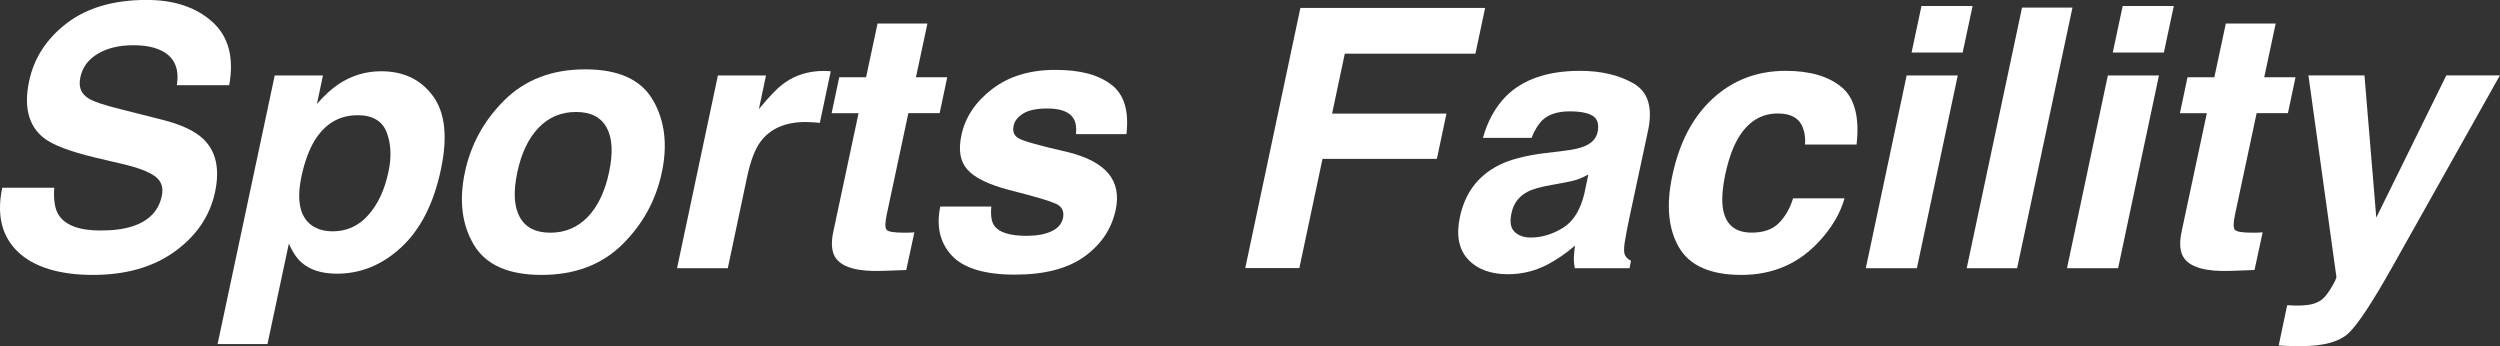 <?xml version="1.0" encoding="UTF-8"?><svg id="_レイヤー_2" xmlns="http://www.w3.org/2000/svg" viewBox="0 0 365.93 50.67"><rect x="0" y="0" width="365.93" height="50.67" fill="#333333" stroke="none"/><defs><style>.cls-1{fill:#fff;}</style></defs><g id="_フッター_ヘッダー"><path class="cls-1" d="M7.94,27.48c-.12,1.74.08,3.05.6,3.91.97,1.57,3.02,2.35,6.16,2.35,1.88,0,3.45-.21,4.71-.62,2.4-.79,3.82-2.27,4.27-4.43.28-1.26-.07-2.23-1.04-2.92-.95-.67-2.55-1.27-4.81-1.79l-3.86-.91c-3.78-.9-6.31-1.87-7.61-2.92-2.19-1.76-2.89-4.51-2.1-8.26.72-3.42,2.57-6.25,5.54-8.51,2.97-2.26,6.86-3.39,11.67-3.39,4.02,0,7.22,1.07,9.6,3.2,2.38,2.13,3.21,5.22,2.48,9.28h-7.66c.36-2.29-.28-3.92-1.94-4.89-1.1-.64-2.58-.96-4.43-.96-2.05,0-3.78.41-5.19,1.24-1.41.83-2.26,1.98-2.57,3.47-.29,1.36.09,2.38,1.16,3.05.67.45,2.22.98,4.63,1.58l6.24,1.58c2.73.69,4.7,1.61,5.93,2.77,1.9,1.79,2.48,4.39,1.76,7.79-.74,3.49-2.69,6.38-5.85,8.68-3.16,2.3-7.17,3.46-12.03,3.46s-8.64-1.13-11-3.4C.25,34.57-.51,31.45.33,27.48h7.61Z"/><path class="cls-1" d="M64.54,24.79c-1.05,4.97-2.97,8.76-5.76,11.36-2.79,2.61-5.94,3.91-9.46,3.91-2.24,0-3.99-.56-5.23-1.68-.69-.62-1.29-1.53-1.81-2.72l-3.13,14.7h-7.3l8.36-39.31h7.06l-.88,4.17c1.05-1.22,2.1-2.19,3.16-2.9,1.9-1.26,3.98-1.89,6.24-1.89,3.3,0,5.83,1.22,7.6,3.65,1.77,2.43,2.15,6,1.15,10.71ZM52.3,16.87c-2.67,0-4.78,1.27-6.31,3.8-.79,1.35-1.41,3.05-1.86,5.12-.69,3.28-.31,5.58,1.14,6.91.88.78,2.03,1.16,3.44,1.16,2.05,0,3.79-.79,5.2-2.38,1.41-1.59,2.4-3.7,2.95-6.34.47-2.17.38-4.1-.26-5.77-.64-1.67-2.07-2.51-4.3-2.51Z"/><path class="cls-1" d="M79.26,40.24c-4.85,0-8.15-1.47-9.9-4.41-1.75-2.94-2.19-6.48-1.31-10.62.86-4.07,2.8-7.6,5.82-10.58,3.02-2.98,6.95-4.48,11.8-4.48s8.14,1.49,9.89,4.48c1.74,2.98,2.18,6.51,1.32,10.58-.88,4.14-2.83,7.68-5.84,10.62-3.01,2.94-6.94,4.41-11.79,4.41ZM89.15,25.21c.6-2.83.49-5.01-.35-6.53-.84-1.53-2.33-2.29-4.49-2.29s-3.98.76-5.46,2.29c-1.48,1.53-2.53,3.71-3.13,6.53-.6,2.83-.49,5.01.35,6.55.84,1.54,2.33,2.3,4.49,2.3s3.98-.77,5.46-2.3c1.48-1.54,2.53-3.72,3.13-6.55Z"/><path class="cls-1" d="M121.6,10.43l-1.6,7.56c-.45-.05-.85-.09-1.22-.1-.36-.02-.66-.03-.88-.03-2.97,0-5.17.97-6.6,2.9-.79,1.09-1.43,2.76-1.92,5.02l-2.85,13.48h-7.43l5.98-28.21h7.04l-1.04,4.92c1.54-1.88,2.79-3.17,3.78-3.86,1.64-1.16,3.56-1.73,5.77-1.73.14,0,.25,0,.35.01.09,0,.3.02.61.04Z"/><path class="cls-1" d="M121.73,16.56l1.11-5.25h3.93l1.68-7.87h7.3l-1.68,7.87h4.58l-1.11,5.25h-4.58l-3.18,14.91c-.24,1.16-.25,1.88-.01,2.16.23.29,1.1.43,2.6.43.22,0,.46,0,.71-.01.25,0,.5-.02.76-.04l-1.19,5.51-3.52.13c-3.5.12-5.75-.48-6.75-1.81-.64-.85-.78-2.15-.41-3.91l3.7-17.36h-3.93Z"/><path class="cls-1" d="M145.1,30.25c-.12,1.31.03,2.24.44,2.79.69.98,2.27,1.48,4.74,1.48,1.45,0,2.65-.22,3.6-.65.95-.43,1.52-1.08,1.71-1.94.17-.83-.04-1.46-.65-1.89-.6-.43-3.01-1.17-7.22-2.23-3.02-.79-5.06-1.79-6.11-2.98-1.07-1.17-1.36-2.86-.88-5.07.55-2.6,2.05-4.84,4.49-6.72,2.44-1.87,5.52-2.81,9.23-2.81s6.24.7,8.15,2.11c1.92,1.41,2.67,3.83,2.28,7.29h-7.38c.09-.95-.03-1.7-.34-2.25-.6-1-1.88-1.5-3.83-1.5-1.6,0-2.8.25-3.58.75-.79.5-1.25,1.09-1.38,1.76-.19.85.04,1.46.7,1.84.64.4,3.05,1.08,7.25,2.04,2.78.69,4.75,1.73,5.93,3.13,1.16,1.42,1.51,3.18,1.06,5.31-.6,2.79-2.13,5.08-4.58,6.84-2.45,1.77-5.85,2.65-10.2,2.65s-7.51-.94-9.23-2.81c-1.72-1.87-2.27-4.26-1.67-7.16h7.48Z"/><path class="cls-1" d="M190.34,1.16h27.04l-1.42,6.7h-19.12l-1.86,8.77h16.74l-1.4,6.62h-16.74l-3.39,15.99h-7.92L190.34,1.16Z"/><path class="cls-1" d="M228.74,22.1c1.41-.17,2.44-.39,3.08-.65,1.14-.45,1.81-1.15,2.02-2.1.24-1.16,0-1.95-.7-2.39-.71-.44-1.84-.66-3.39-.66-1.74,0-3.07.43-3.99,1.29-.64.64-1.16,1.5-1.58,2.59h-7.12c.69-2.47,1.81-4.49,3.36-6.08,2.48-2.48,6.1-3.73,10.84-3.73,3.09,0,5.7.61,7.84,1.84,2.14,1.23,2.85,3.54,2.12,6.94l-2.77,12.94c-.19.9-.4,1.98-.62,3.26-.16.97-.15,1.62.01,1.97.16.35.46.63.89.85l-.21,1.09h-8.02c-.1-.57-.15-1.1-.13-1.6.02-.5.07-1.07.16-1.71-1.26,1.1-2.63,2.04-4.11,2.82-1.79.91-3.69,1.37-5.69,1.37-2.55,0-4.51-.73-5.86-2.19-1.35-1.46-1.75-3.52-1.18-6.2.74-3.47,2.61-5.98,5.62-7.53,1.64-.85,3.92-1.45,6.86-1.81l2.56-.31ZM232.49,25.54c-.52.29-1.04.53-1.55.71-.52.18-1.21.35-2.07.5l-1.71.31c-1.62.28-2.81.61-3.57,1.01-1.28.67-2.06,1.72-2.35,3.13-.28,1.26-.13,2.17.45,2.73.58.56,1.37.84,2.37.84,1.59,0,3.15-.47,4.68-1.4,1.54-.93,2.6-2.63,3.18-5.1l.57-2.74Z"/><path class="cls-1" d="M264.2,21.17c.09-1.05-.07-2-.47-2.85-.59-1.14-1.75-1.71-3.49-1.71-2.48,0-4.44,1.23-5.87,3.7-.76,1.31-1.37,3.05-1.84,5.23-.43,2.07-.54,3.74-.34,4.99.38,2.35,1.79,3.52,4.22,3.52,1.73,0,3.05-.47,3.97-1.4.92-.93,1.62-2.14,2.08-3.62h7.53c-.64,2.24-1.9,4.37-3.78,6.37-3,3.23-6.77,4.84-11.31,4.84s-7.59-1.35-9.15-4.04c-1.56-2.69-1.89-6.19-.97-10.48,1.02-4.85,3-8.62,5.94-11.31,2.94-2.69,6.49-4.04,10.65-4.04,3.54,0,6.26.79,8.18,2.38,1.92,1.59,2.65,4.39,2.2,8.41h-7.56Z"/><path class="cls-1" d="M279.08,11.05h7.48l-5.98,28.21h-7.48l5.98-28.21ZM287.28,7.69h-7.48l1.45-6.81h7.48l-1.45,6.81Z"/><path class="cls-1" d="M295.25,39.26h-7.38l8.1-38.15h7.38l-8.1,38.15Z"/><path class="cls-1" d="M308.53,11.05h7.48l-5.98,28.21h-7.48l5.98-28.21ZM316.73,7.69h-7.48l1.45-6.81h7.48l-1.45,6.81Z"/><path class="cls-1" d="M319.08,16.56l1.11-5.25h3.93l1.68-7.87h7.3l-1.68,7.87h4.58l-1.11,5.25h-4.58l-3.18,14.91c-.24,1.16-.25,1.88-.01,2.16.23.29,1.1.43,2.6.43.22,0,.46,0,.71-.01.25,0,.5-.02.76-.04l-1.19,5.51-3.52.13c-3.5.12-5.75-.48-6.75-1.81-.64-.85-.78-2.15-.41-3.91l3.7-17.36h-3.93Z"/><path class="cls-1" d="M334.79,44.67l.93.05c.71.03,1.4,0,2.07-.08.67-.09,1.27-.28,1.79-.6.5-.29,1.04-.91,1.6-1.84s.84-1.5.8-1.71l-4.09-29.45h8.2l1.73,20.81,10.25-20.81h7.84l-15.58,27.74c-3,5.35-5.18,8.67-6.53,9.95-1.35,1.29-3.66,1.93-6.92,1.93-.66,0-1.18,0-1.58-.01-.4,0-.98-.04-1.76-.09l1.24-5.9Z"/></g></svg>